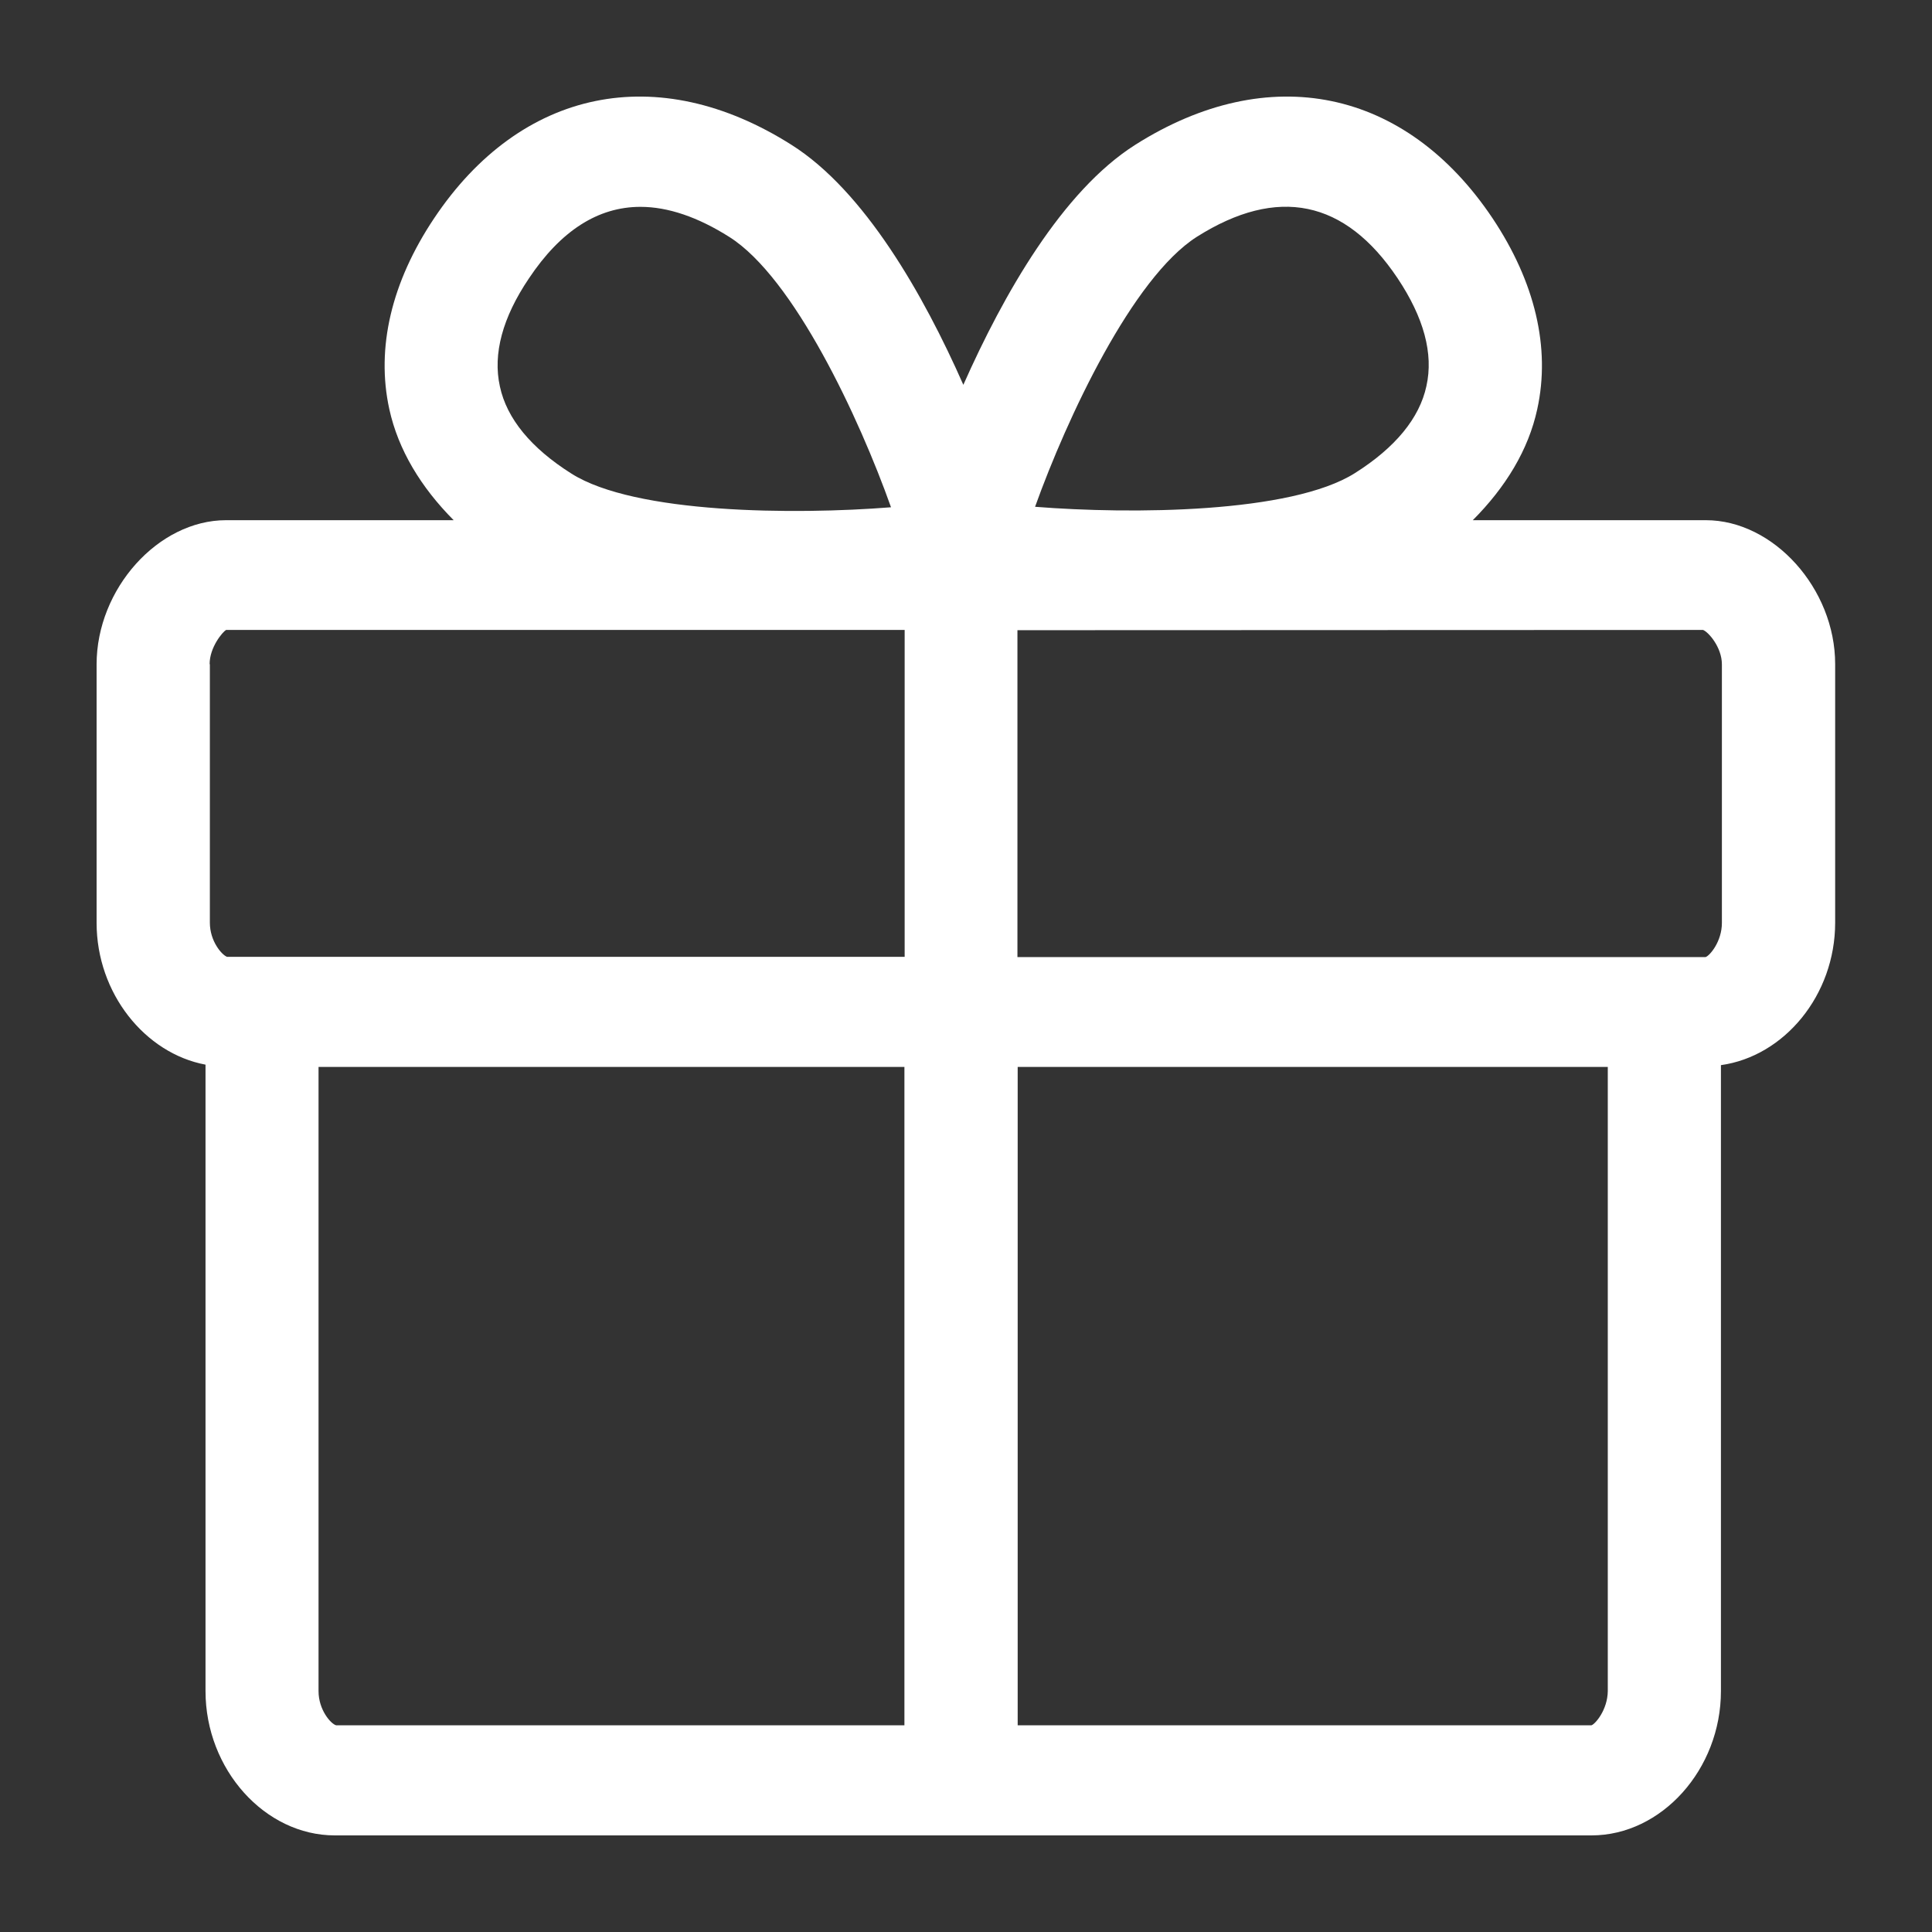 <svg width="16" height="16" viewBox="0 0 16 16" fill="none" xmlns="http://www.w3.org/2000/svg">
<rect x="0" y="0" width="16" height="16" fill="#333333" stroke="none"/>
<path fill-rule="evenodd" clip-rule="evenodd" d="M14.26 7.643C14.26 7.799 14.158 7.916 14.125 7.926H8.426V5.219L14.104 5.217C14.149 5.234 14.26 5.361 14.26 5.502V7.643V7.643ZM13.18 14.288H8.428V8.836H13.315V14.005C13.313 14.161 13.211 14.278 13.18 14.288ZM2.638 14.005V8.836H7.49V14.288H2.783C2.74 14.276 2.638 14.161 2.638 14.005V14.005ZM1.736 5.5C1.736 5.359 1.845 5.232 1.872 5.217H7.492V7.924H1.88C1.837 7.908 1.738 7.795 1.738 7.641V5.5H1.736ZM4.38 2.306C4.644 1.91 4.953 1.713 5.304 1.713C5.531 1.713 5.779 1.797 6.041 1.963C6.574 2.3 7.117 3.463 7.379 4.201C6.584 4.264 5.259 4.256 4.732 3.922C4.398 3.711 4.197 3.467 4.14 3.201C4.08 2.931 4.162 2.629 4.38 2.306V2.306ZM9.912 1.961C10.58 1.539 11.139 1.654 11.574 2.304C11.791 2.629 11.873 2.929 11.813 3.197C11.756 3.463 11.555 3.707 11.221 3.918C10.693 4.252 9.367 4.26 8.572 4.197C8.836 3.461 9.379 2.3 9.912 1.961V1.961ZM14.127 4.308H12.197C12.469 4.035 12.658 3.726 12.731 3.388C12.842 2.881 12.713 2.336 12.361 1.808C11.641 0.732 10.508 0.498 9.402 1.199C8.797 1.582 8.31 2.439 7.978 3.187C7.648 2.439 7.158 1.58 6.554 1.199C5.447 0.498 4.314 0.732 3.595 1.808C3.242 2.336 3.113 2.881 3.224 3.388C3.298 3.726 3.486 4.035 3.757 4.308H1.872C1.31 4.308 0.8 4.877 0.8 5.502V7.643C0.8 8.225 1.2 8.723 1.702 8.817V14.005C1.702 14.653 2.193 15.2 2.773 15.2H13.18C13.76 15.2 14.252 14.653 14.252 14.005V8.821C14.776 8.748 15.198 8.242 15.198 7.641V5.5C15.198 4.875 14.688 4.308 14.127 4.308Z" fill="white"/>
</svg>
